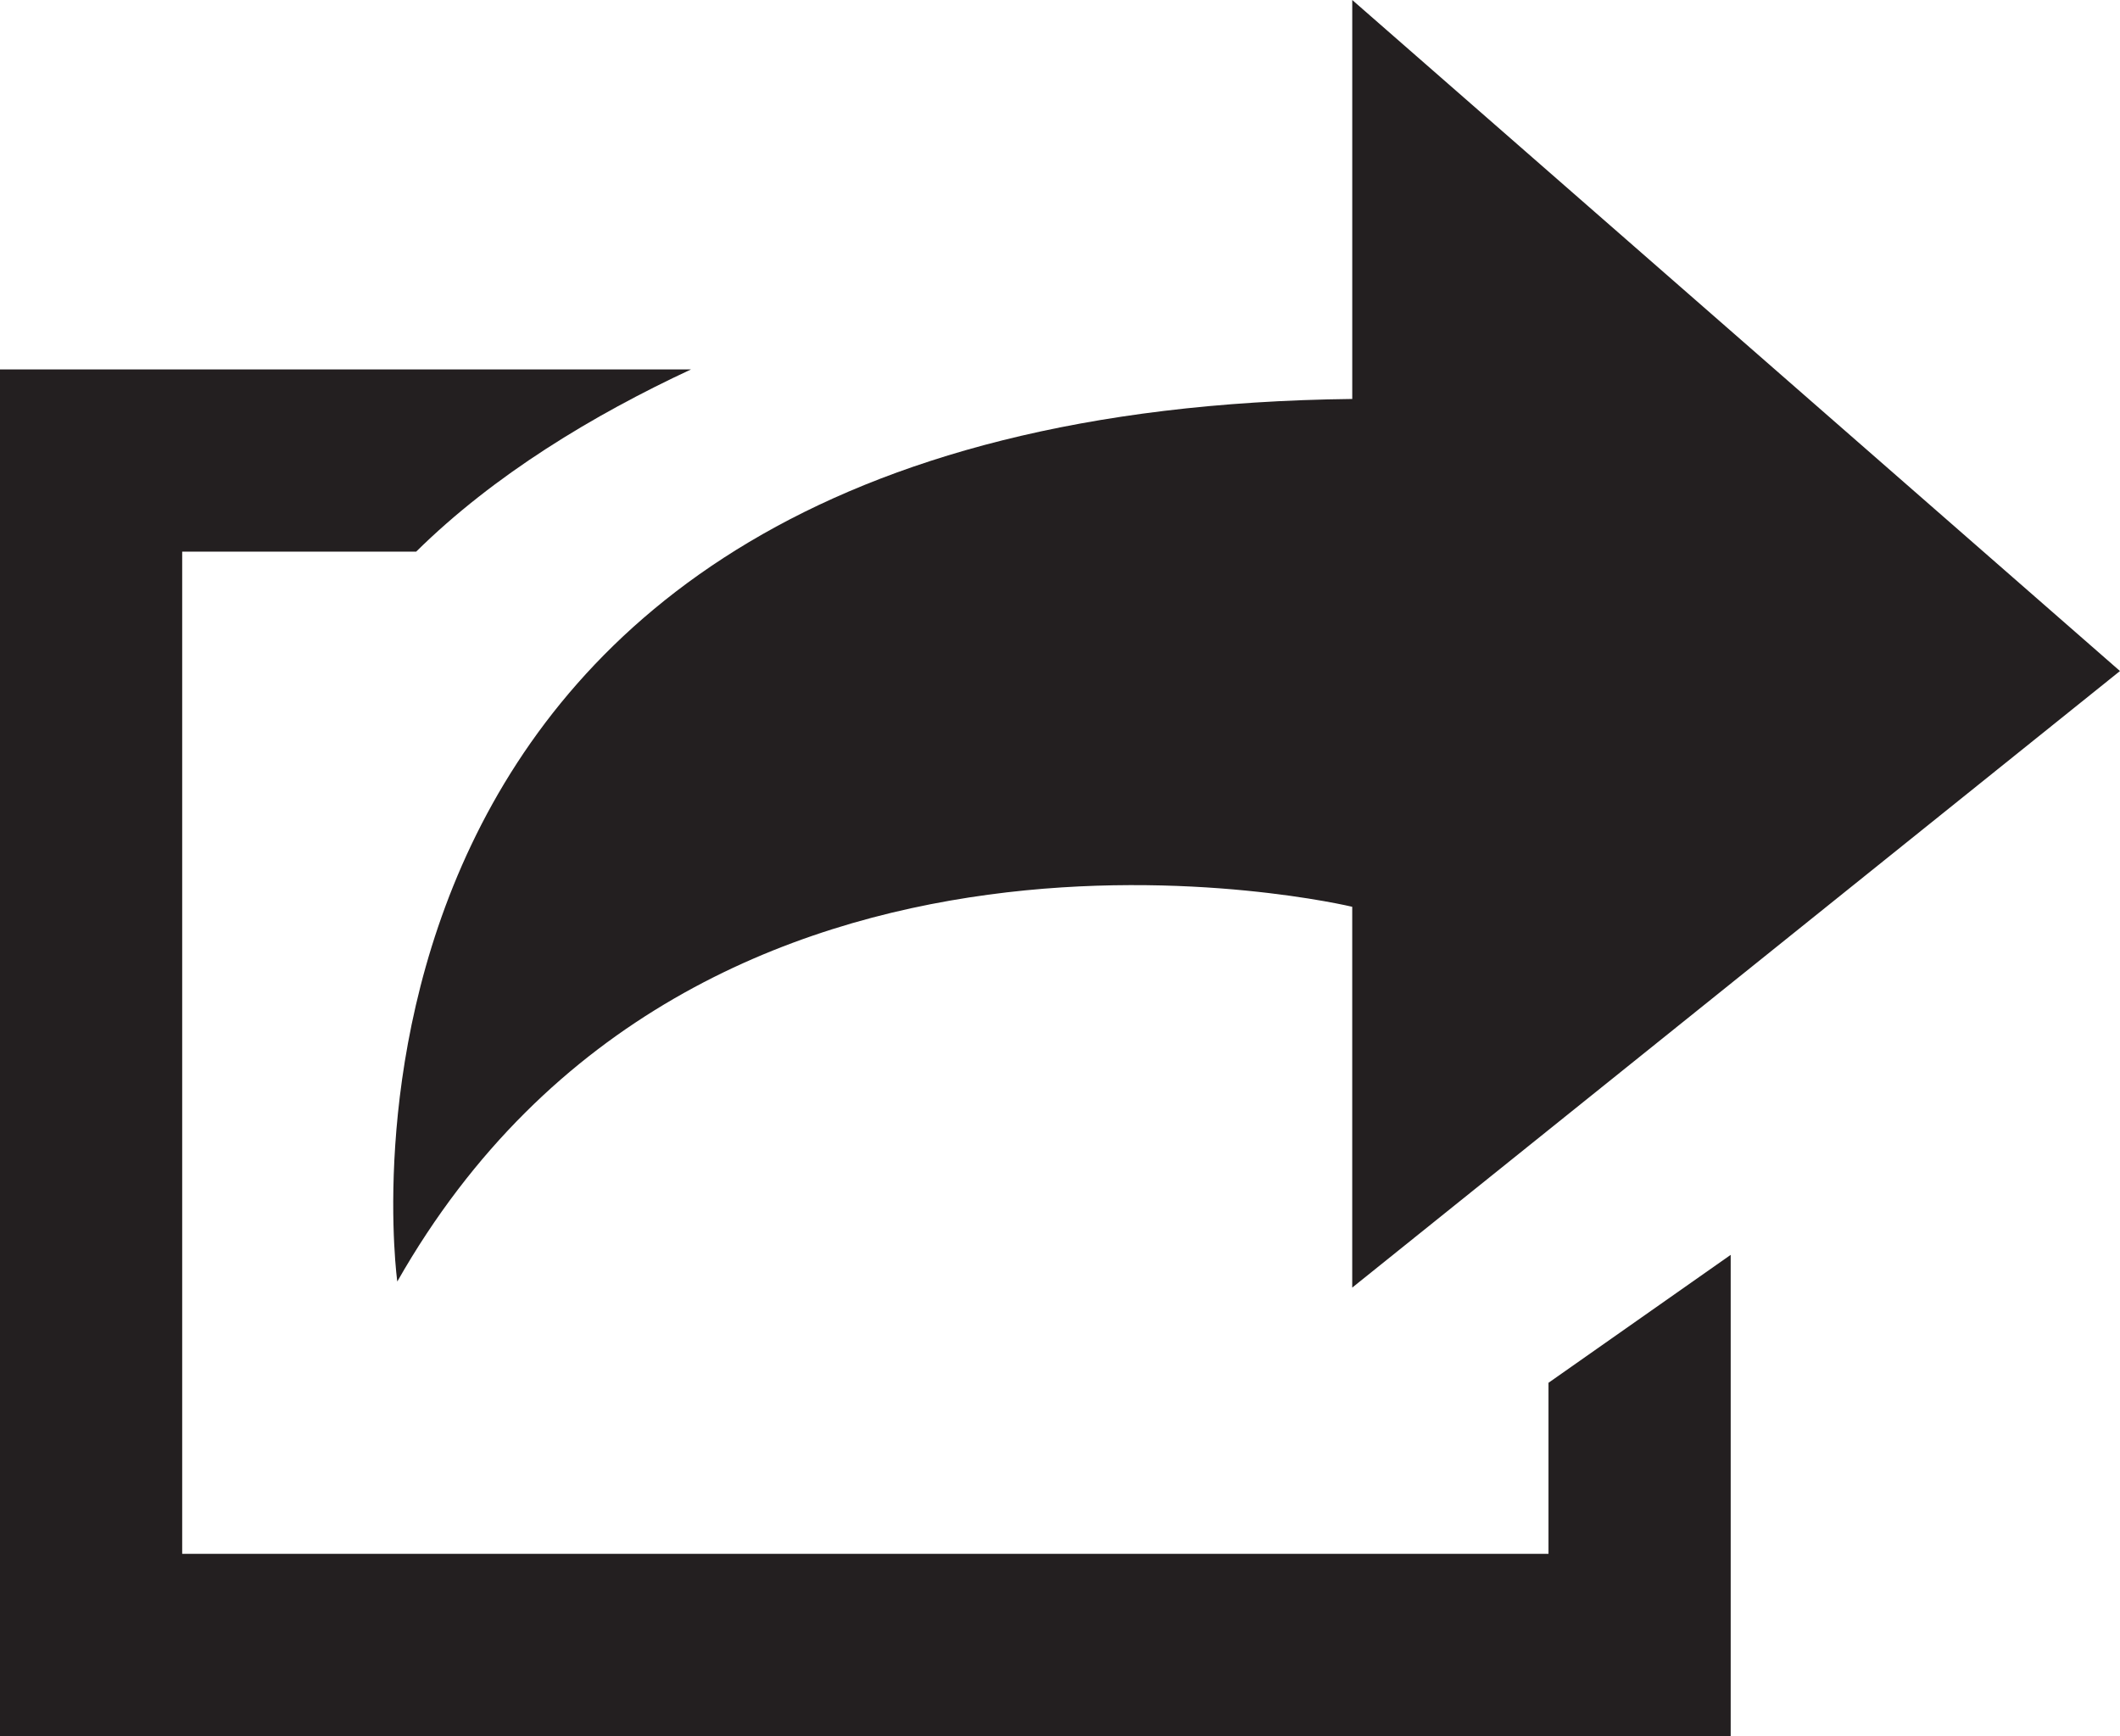 <?xml version="1.0" encoding="utf-8"?>
<!-- Generator: Adobe Illustrator 14.0.0, SVG Export Plug-In . SVG Version: 6.00 Build 43363)  -->
<!DOCTYPE svg PUBLIC "-//W3C//DTD SVG 1.1//EN" "http://www.w3.org/Graphics/SVG/1.1/DTD/svg11.dtd">
<svg version="1.1" id="Layer_1" xmlns="http://www.w3.org/2000/svg" xmlns:xlink="http://www.w3.org/1999/xlink" x="0px" y="0px"
	 width="87.934px" height="72px" viewBox="0 0 87.934 72" enable-background="new 0 0 87.934 72" xml:space="preserve">
<path fill="#231F20" d="M16.479,53.151c12.539-22.059,39.609-15.542,39.609-15.542v15.794l31.845-25.572L56.089,0v16.547
	C11.469,17.049,16.479,53.151,16.479,53.151"/>
<path fill="#231F20" d="M64.229,57.351v7.093H7.557V22.879h9.705c3.232-3.188,7.344-5.668,11.402-7.558H0V72h71.786V52.045
	L64.229,57.351z"/>
</svg>
